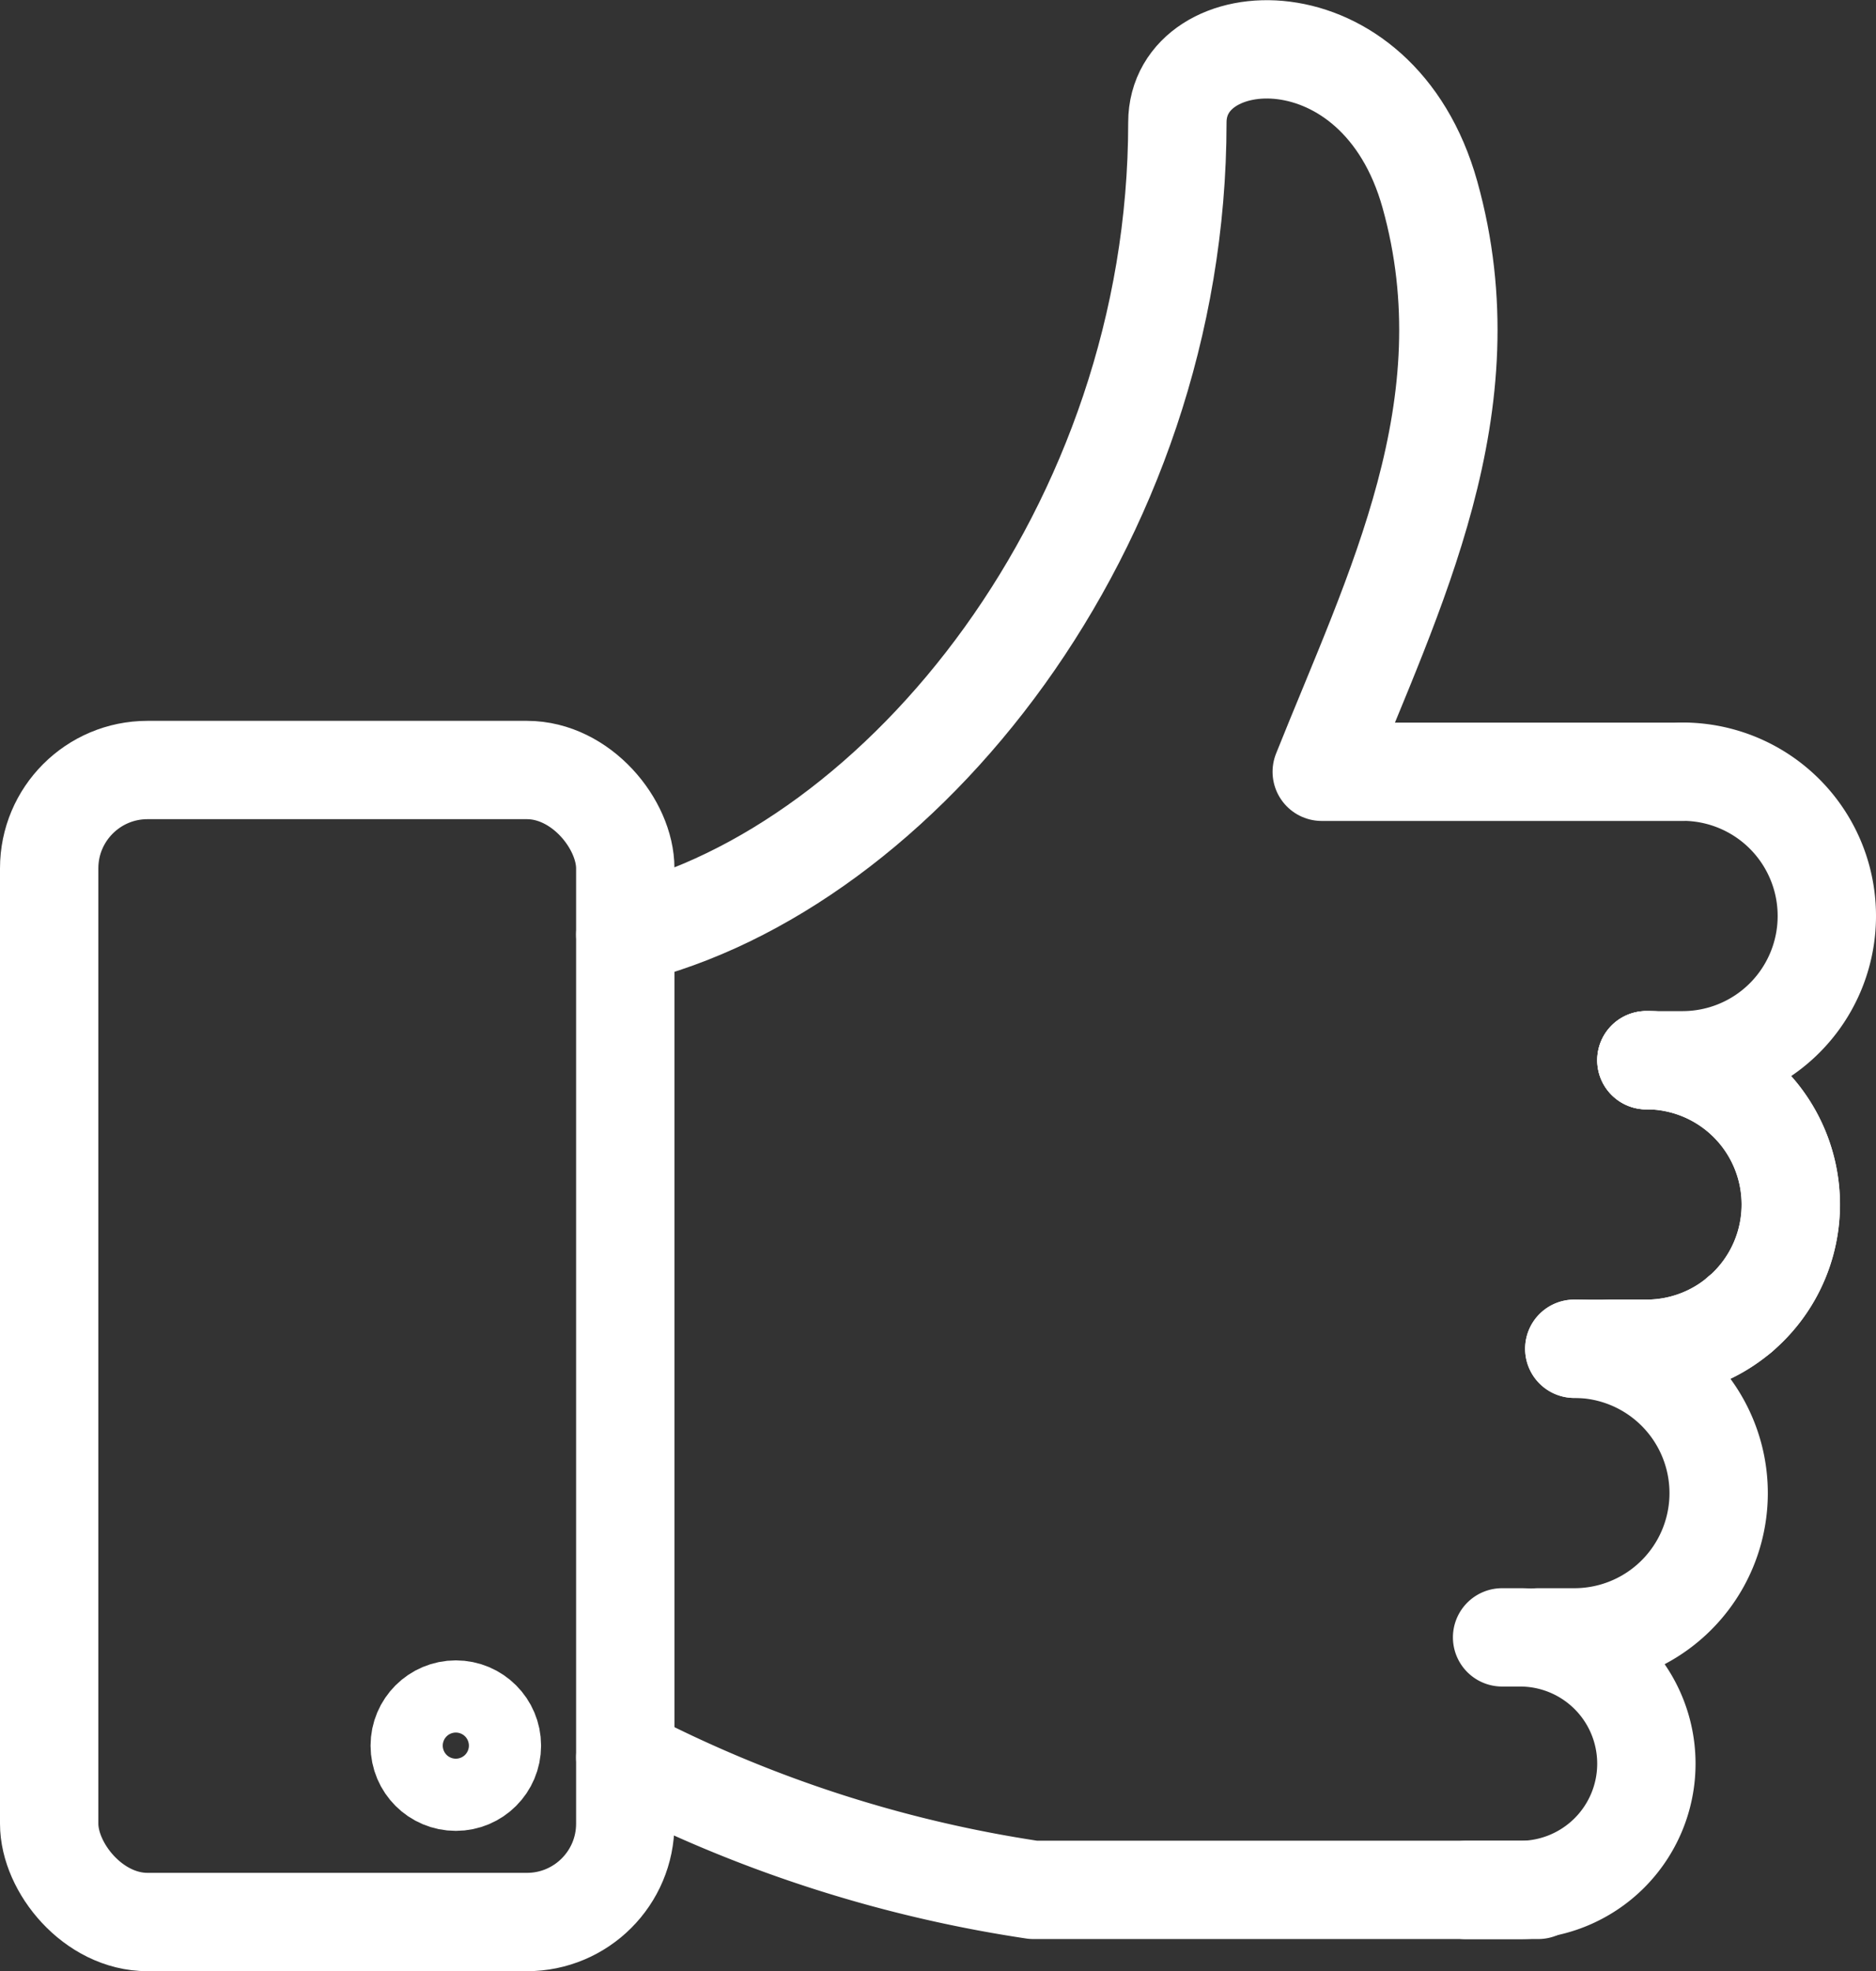 <?xml version="1.0" encoding="UTF-8"?> <svg xmlns="http://www.w3.org/2000/svg" width="19.076" height="20.045" viewBox="0 0 19.076 20.045"><rect x="0" y="0" width="19.076" height="20.045" fill="#333333" stroke="none"/><g id="Group_15629" data-name="Group 15629" transform="translate(-1586 -960.24)"><line id="Line_66" data-name="Line 66" y1="0.004" transform="translate(1603.692 973.605)" fill="none" stroke="#fff" stroke-linecap="round" stroke-linejoin="round" stroke-width="1"></line><path id="Path_23155" data-name="Path 23155" d="M1593.5,969.745c2.8-.672,5.614-4.134,5.614-8.26,0-1.027,2.036-1.169,2.568.734.6,2.149-.367,4.035-1.1,5.87h3.669" transform="translate(-1.142)" fill="none" stroke="#fff" stroke-linecap="round" stroke-linejoin="round" stroke-width="1"></path><path id="Path_23156" data-name="Path 23156" d="M1606.275,969.52a1.467,1.467,0,0,1,1.467,1.468h0a1.467,1.467,0,0,1-1.467,1.467h-.368" transform="translate(-3.166 -1.432)" fill="none" stroke="#fff" stroke-linecap="round" stroke-linejoin="round" stroke-width="1"></path><path id="Path_23157" data-name="Path 23157" d="M1605.836,973.027a1.468,1.468,0,0,1,1.468,1.468h0a1.467,1.467,0,0,1-1.468,1.467h-.366" transform="translate(-3.095 -2.005)" fill="none" stroke="#fff" stroke-linecap="round" stroke-linejoin="round" stroke-width="1"></path><path id="Path_23158" data-name="Path 23158" d="M1604.96,976.534a1.468,1.468,0,0,1,1.468,1.468h0a1.467,1.467,0,0,1-1.468,1.467h-.367" transform="translate(-2.952 -2.577)" fill="none" stroke="#fff" stroke-linecap="round" stroke-linejoin="round" stroke-width="1"></path><path id="Path_23159" data-name="Path 23159" d="M1605.765,973.027a1.468,1.468,0,0,1,1.468,1.468h0a1.467,1.467,0,0,1-1.468,1.467h-.734" transform="translate(-3.023 -2.005)" fill="none" stroke="#fff" stroke-linecap="round" stroke-linejoin="round" stroke-width="1"></path><path id="Path_23160" data-name="Path 23160" d="M1602.783,982.847h-5.133a13.264,13.264,0,0,1-4.15-1.347" transform="translate(-1.142 -3.387)" fill="none" stroke="#fff" stroke-linecap="round" stroke-linejoin="round" stroke-width="1"></path><path id="Path_23161" data-name="Path 23161" d="M1604.083,980.041h.183a1.284,1.284,0,0,1,1.284,1.285h0a1.284,1.284,0,0,1-1.284,1.284h-.551" transform="translate(-2.809 -3.149)" fill="none" stroke="#fff" stroke-linecap="round" stroke-linejoin="round" stroke-width="1"></path><circle id="Ellipse_462" data-name="Ellipse 462" cx="0.367" cy="0.367" r="0.367" transform="translate(1590.268 977.626)" fill="none" stroke="#fff" stroke-linecap="round" stroke-linejoin="round" stroke-width="1"></circle><rect id="Rectangle_6548" data-name="Rectangle 6548" width="5.858" height="11.716" rx="1" transform="translate(1586.5 968.071)" fill="none" stroke="#fff" stroke-linecap="round" stroke-linejoin="round" stroke-width="1"></rect></g></svg> 